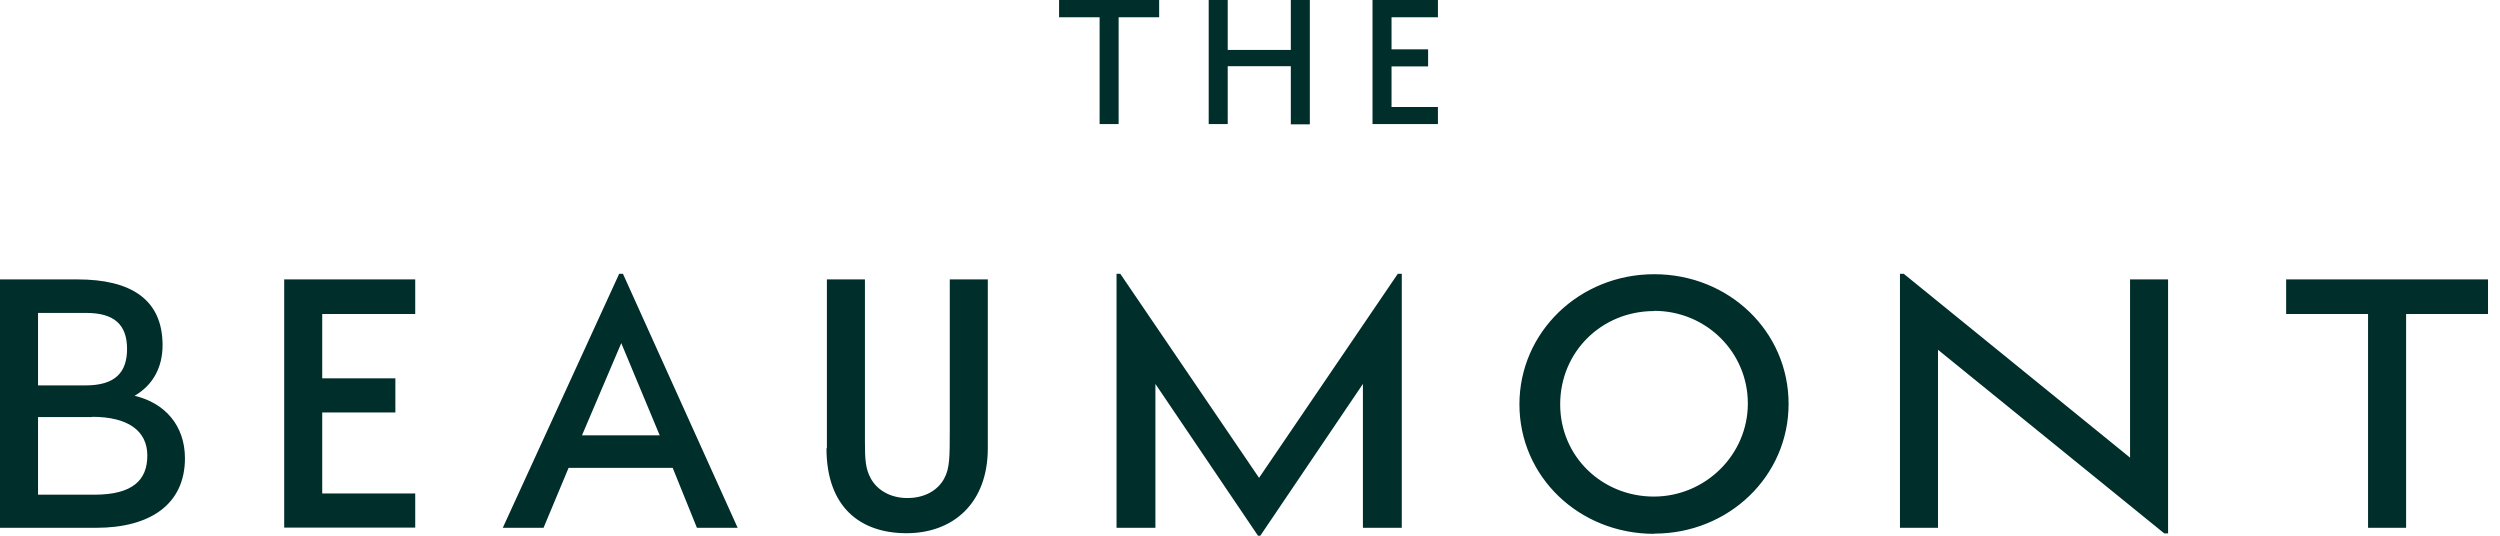 <?xml version="1.0" encoding="UTF-8"?> <svg xmlns="http://www.w3.org/2000/svg" width="140" height="30" viewBox="0 0 140 30" fill="none"><path d="M76.861 6.949V0H80.524V0.968H77.926V2.763H79.974V3.719H77.926V5.993H80.524V6.949H76.861ZM59.308 0V0.968H61.578V6.949H62.643V0.968H64.913V0H59.296H59.308ZM72.286 6.949V3.708H68.752V6.949H67.687V0H68.752V2.798H72.286V0H73.351V6.961H72.286V6.949ZM34.885 15.332H34.674L28.156 29.557H30.438L31.842 26.199H37.67L39.028 29.557H41.309L34.885 15.332ZM32.591 24.38L34.791 19.215L36.944 24.38H32.591ZM15.915 29.557V15.647H23.253V17.583H18.045V21.185H22.141V23.098H18.045V27.633H23.253V29.545H15.915V29.557ZM92.636 29.895C88.423 29.895 85.088 26.689 85.088 22.643C85.088 18.597 88.447 15.356 92.636 15.356C96.826 15.356 100.161 18.562 100.161 22.619C100.161 26.677 96.802 29.883 92.636 29.883V29.895ZM92.636 17.419C89.687 17.419 87.37 19.705 87.37 22.643C87.37 25.581 89.734 27.808 92.613 27.808C95.492 27.808 97.879 25.476 97.879 22.596C97.879 19.716 95.538 17.408 92.636 17.408V17.419ZM78.5 15.332V29.557H76.323V21.5L70.577 30H70.448L64.703 21.5V29.557H62.526V15.332H62.736L70.507 26.759L78.277 15.332H78.488H78.5ZM108.528 19.588V29.557H106.398V15.332H106.609L119.283 25.628V15.647H121.412V29.872H121.202L108.528 19.588ZM46.306 25.103V15.647H48.436V24.776C48.436 25.733 48.471 26.246 48.752 26.77C49.103 27.435 49.852 27.89 50.812 27.89C51.771 27.89 52.509 27.47 52.871 26.805C53.187 26.234 53.187 25.593 53.187 24.065V15.647H55.317V25.103C55.317 28.204 53.351 29.86 50.765 29.86C48.179 29.86 46.283 28.403 46.283 25.103H46.306ZM139.329 15.647V17.583H134.742V29.557H132.611V17.583H128.024V15.647H139.341H139.329ZM5.395 29.557H0V15.647H4.342C7.314 15.647 9.104 16.755 9.104 19.331C9.104 20.556 8.578 21.558 7.536 22.165C9.233 22.561 10.357 23.832 10.357 25.663C10.357 28.239 8.414 29.557 5.383 29.557H5.395ZM4.845 17.524H2.13V21.582H4.798C6.471 21.582 7.115 20.836 7.115 19.541C7.115 18.166 6.378 17.524 4.833 17.524H4.845ZM5.161 23.354H2.13V27.703H5.278C7.431 27.703 8.25 26.887 8.25 25.511C8.25 24.135 7.185 23.342 5.161 23.342V23.354Z" fill="#002E2A"></path></svg> 